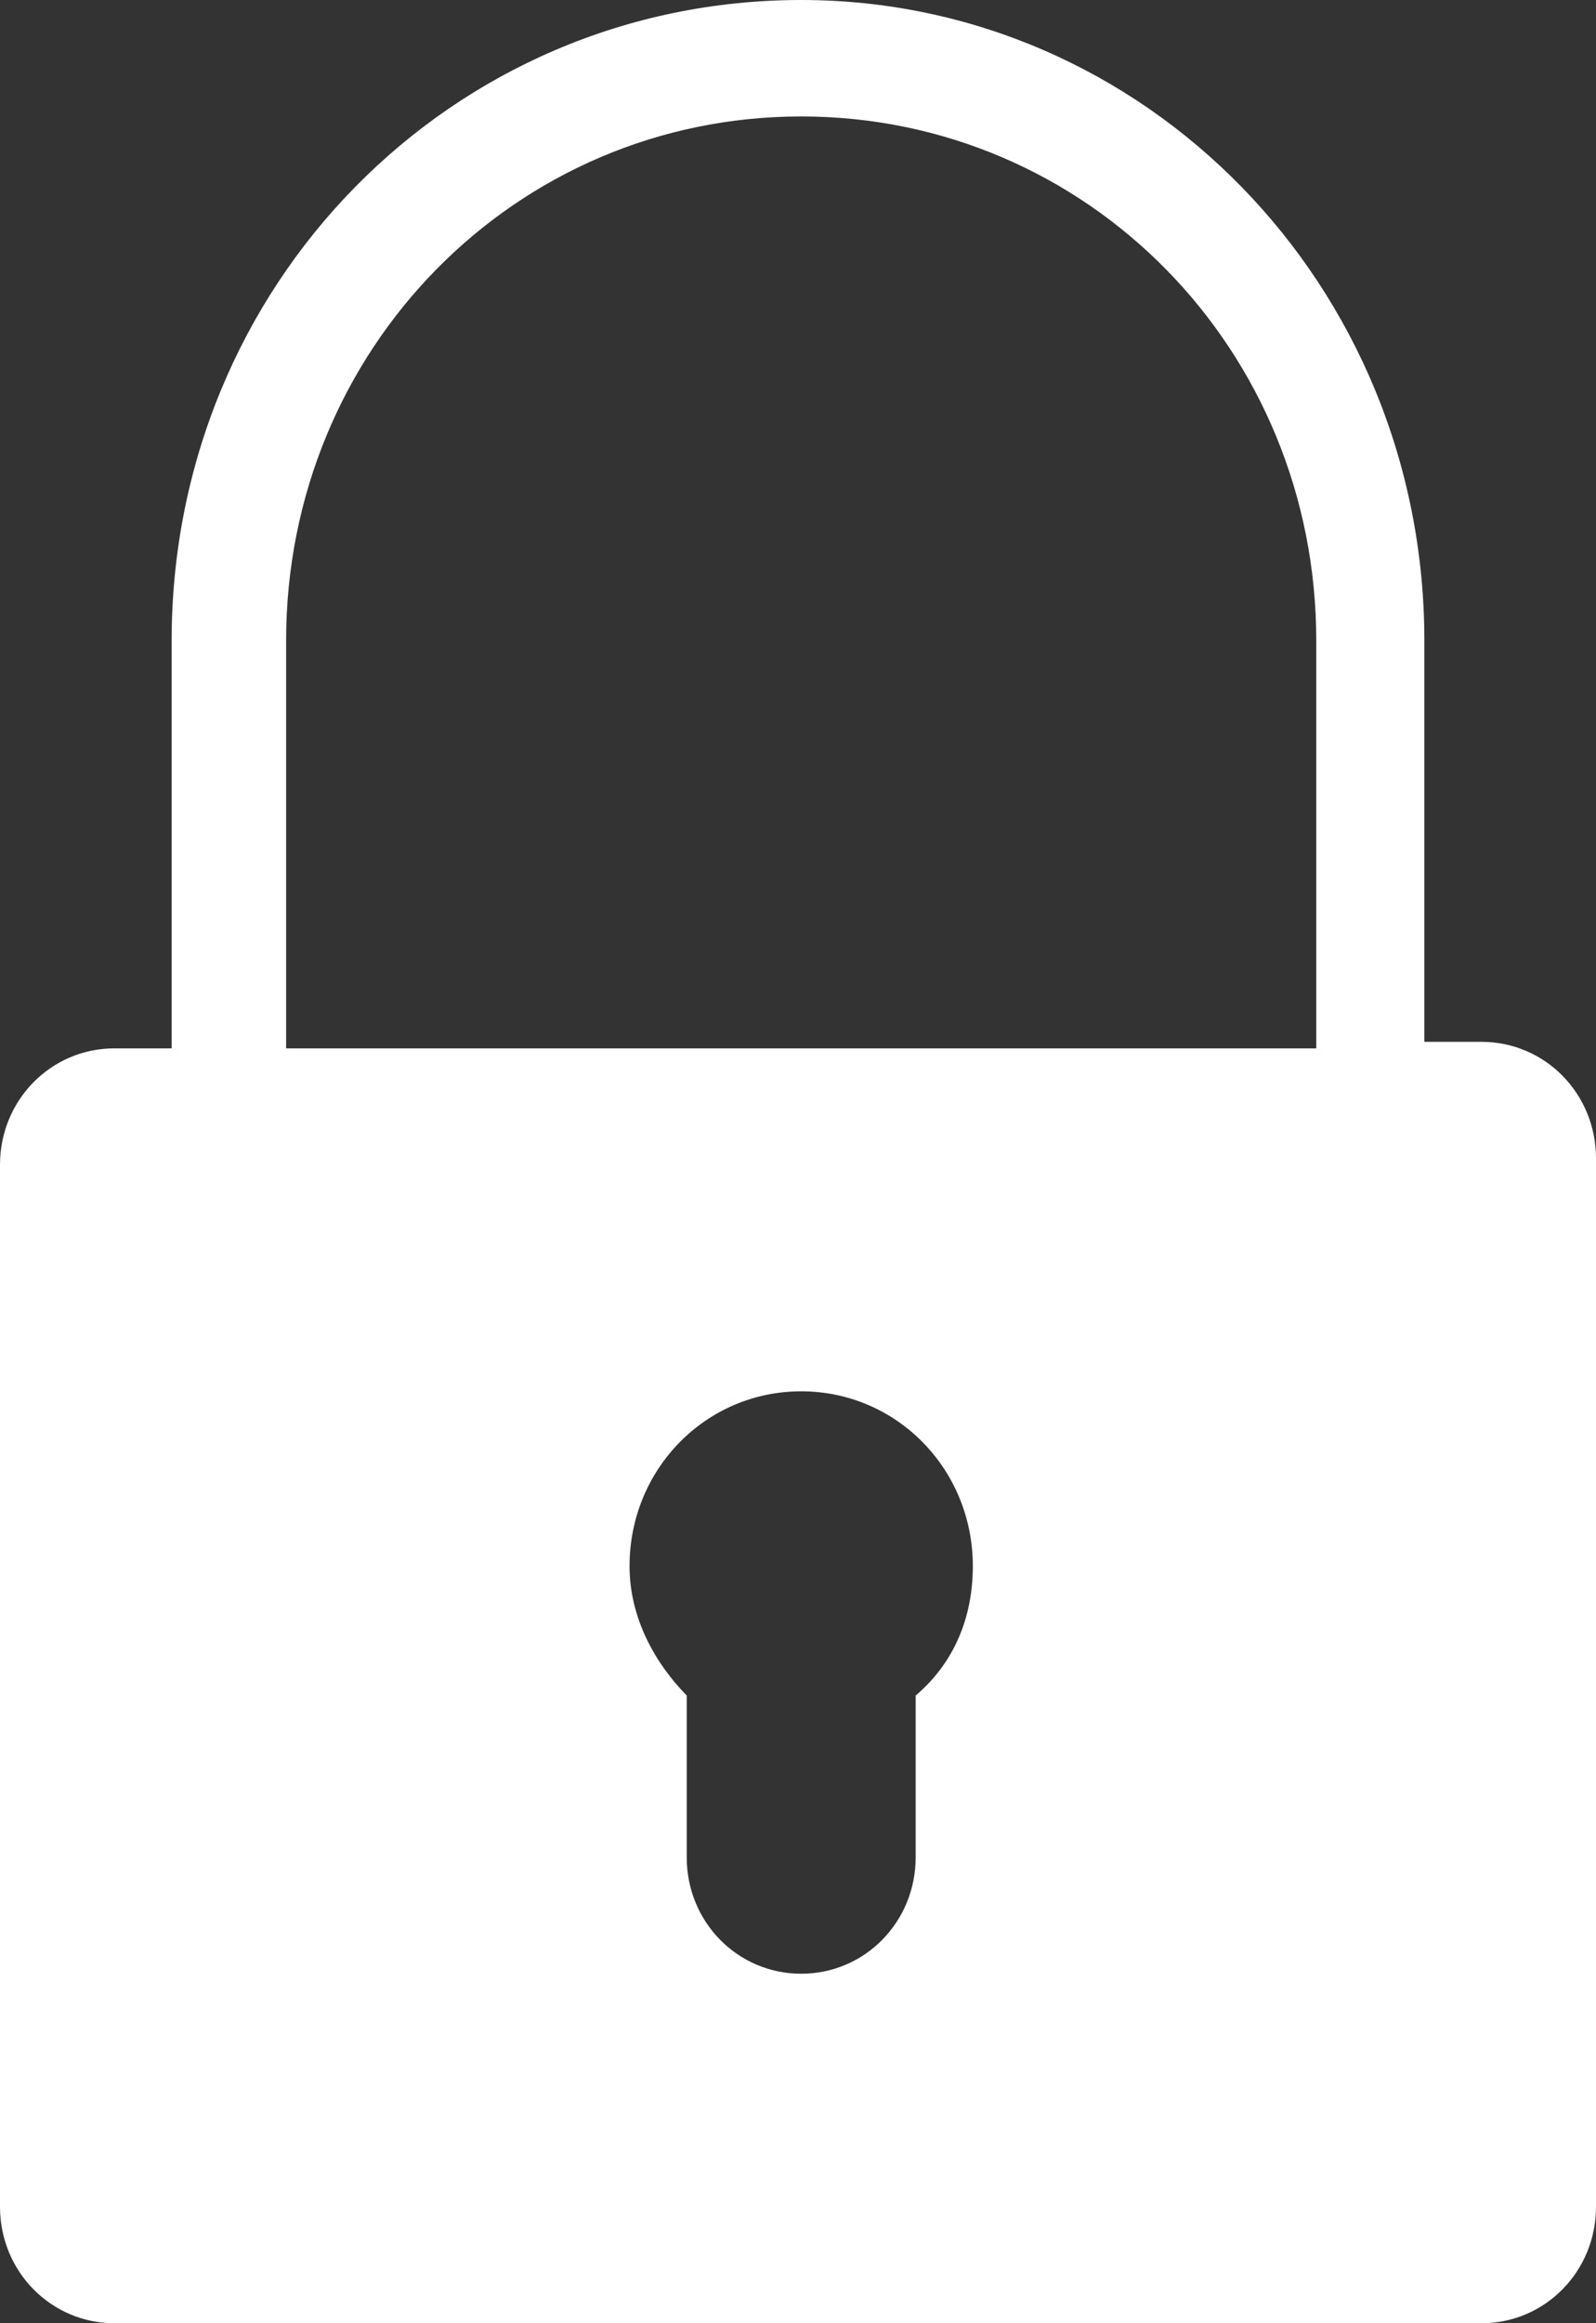 <svg width="11" height="16" viewBox="0 0 11 16" fill="none" xmlns="http://www.w3.org/2000/svg">
<rect x="0" y="0" width="11" height="16" fill="#333333" stroke="none"/>
<path d="M5.522 9.582C6.179 9.582 6.705 10.117 6.705 10.786C6.705 11.142 6.574 11.454 6.311 11.677V12.791C6.311 13.237 5.96 13.593 5.522 13.593C5.084 13.593 4.733 13.237 4.733 12.791V11.677C4.514 11.454 4.339 11.142 4.339 10.786C4.339 10.117 4.865 9.582 5.522 9.582ZM5.522 0.802C7.494 0.802 9.072 2.407 9.072 4.412V7.22H1.972V4.412C1.972 2.407 3.55 0.802 5.522 0.802ZM5.522 0C3.112 0 1.183 1.961 1.183 4.412V7.22H0.789C0.351 7.22 0 7.577 0 8.022V15.198C0 15.643 0.351 16 0.789 16H10.211C10.649 16 11 15.643 11 15.198V7.978C11 7.532 10.649 7.175 10.211 7.175H9.817V4.412C9.817 1.961 7.888 0 5.522 0Z" fill="white"/>
</svg>
